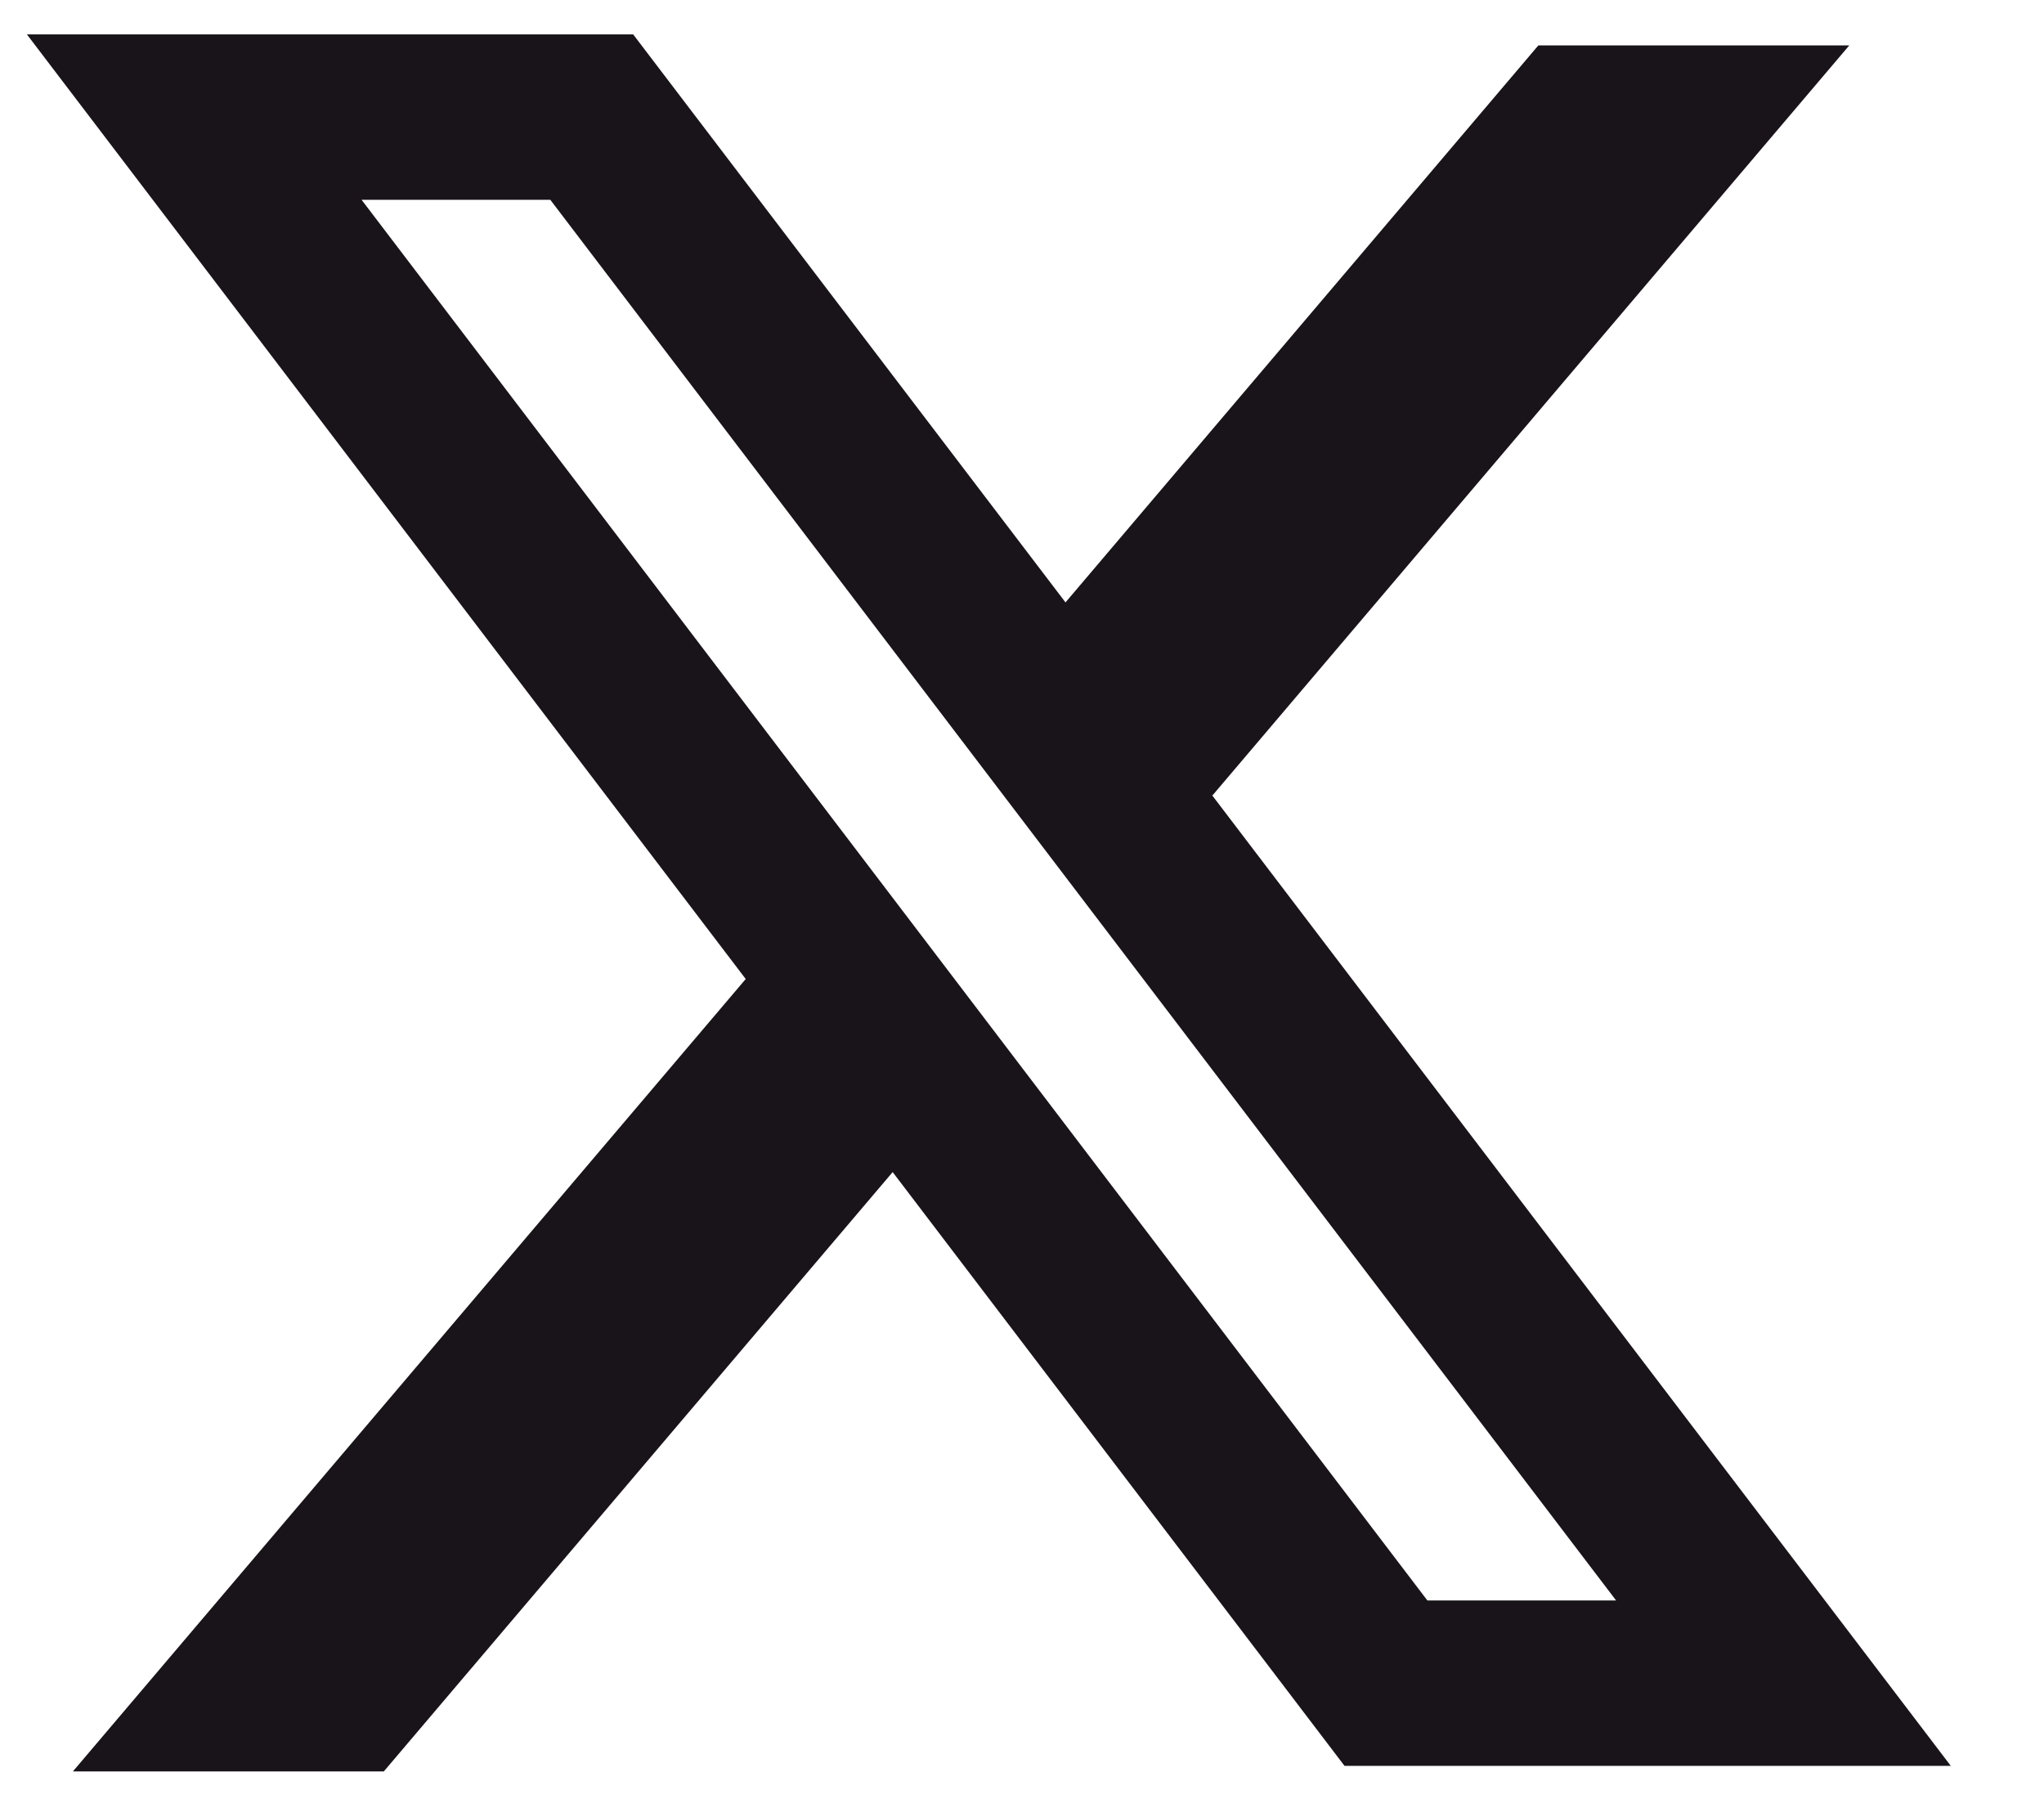 <?xml version="1.0" encoding="UTF-8"?>
<svg xmlns="http://www.w3.org/2000/svg" width="18" height="16" viewBox="0 0 18 16" fill="none">
  <path fill-rule="evenodd" clip-rule="evenodd" d="M5.576 0.303H0.237L6.567 8.62L0.642 15.597H3.38L7.861 10.32L11.84 15.548H17.179L10.665 6.99L10.677 7.004L16.285 0.4H13.547L9.383 5.304L5.576 0.303ZM3.184 1.759H4.846L14.232 14.092H12.57L3.184 1.759Z" fill="#191419"></path>
</svg>
